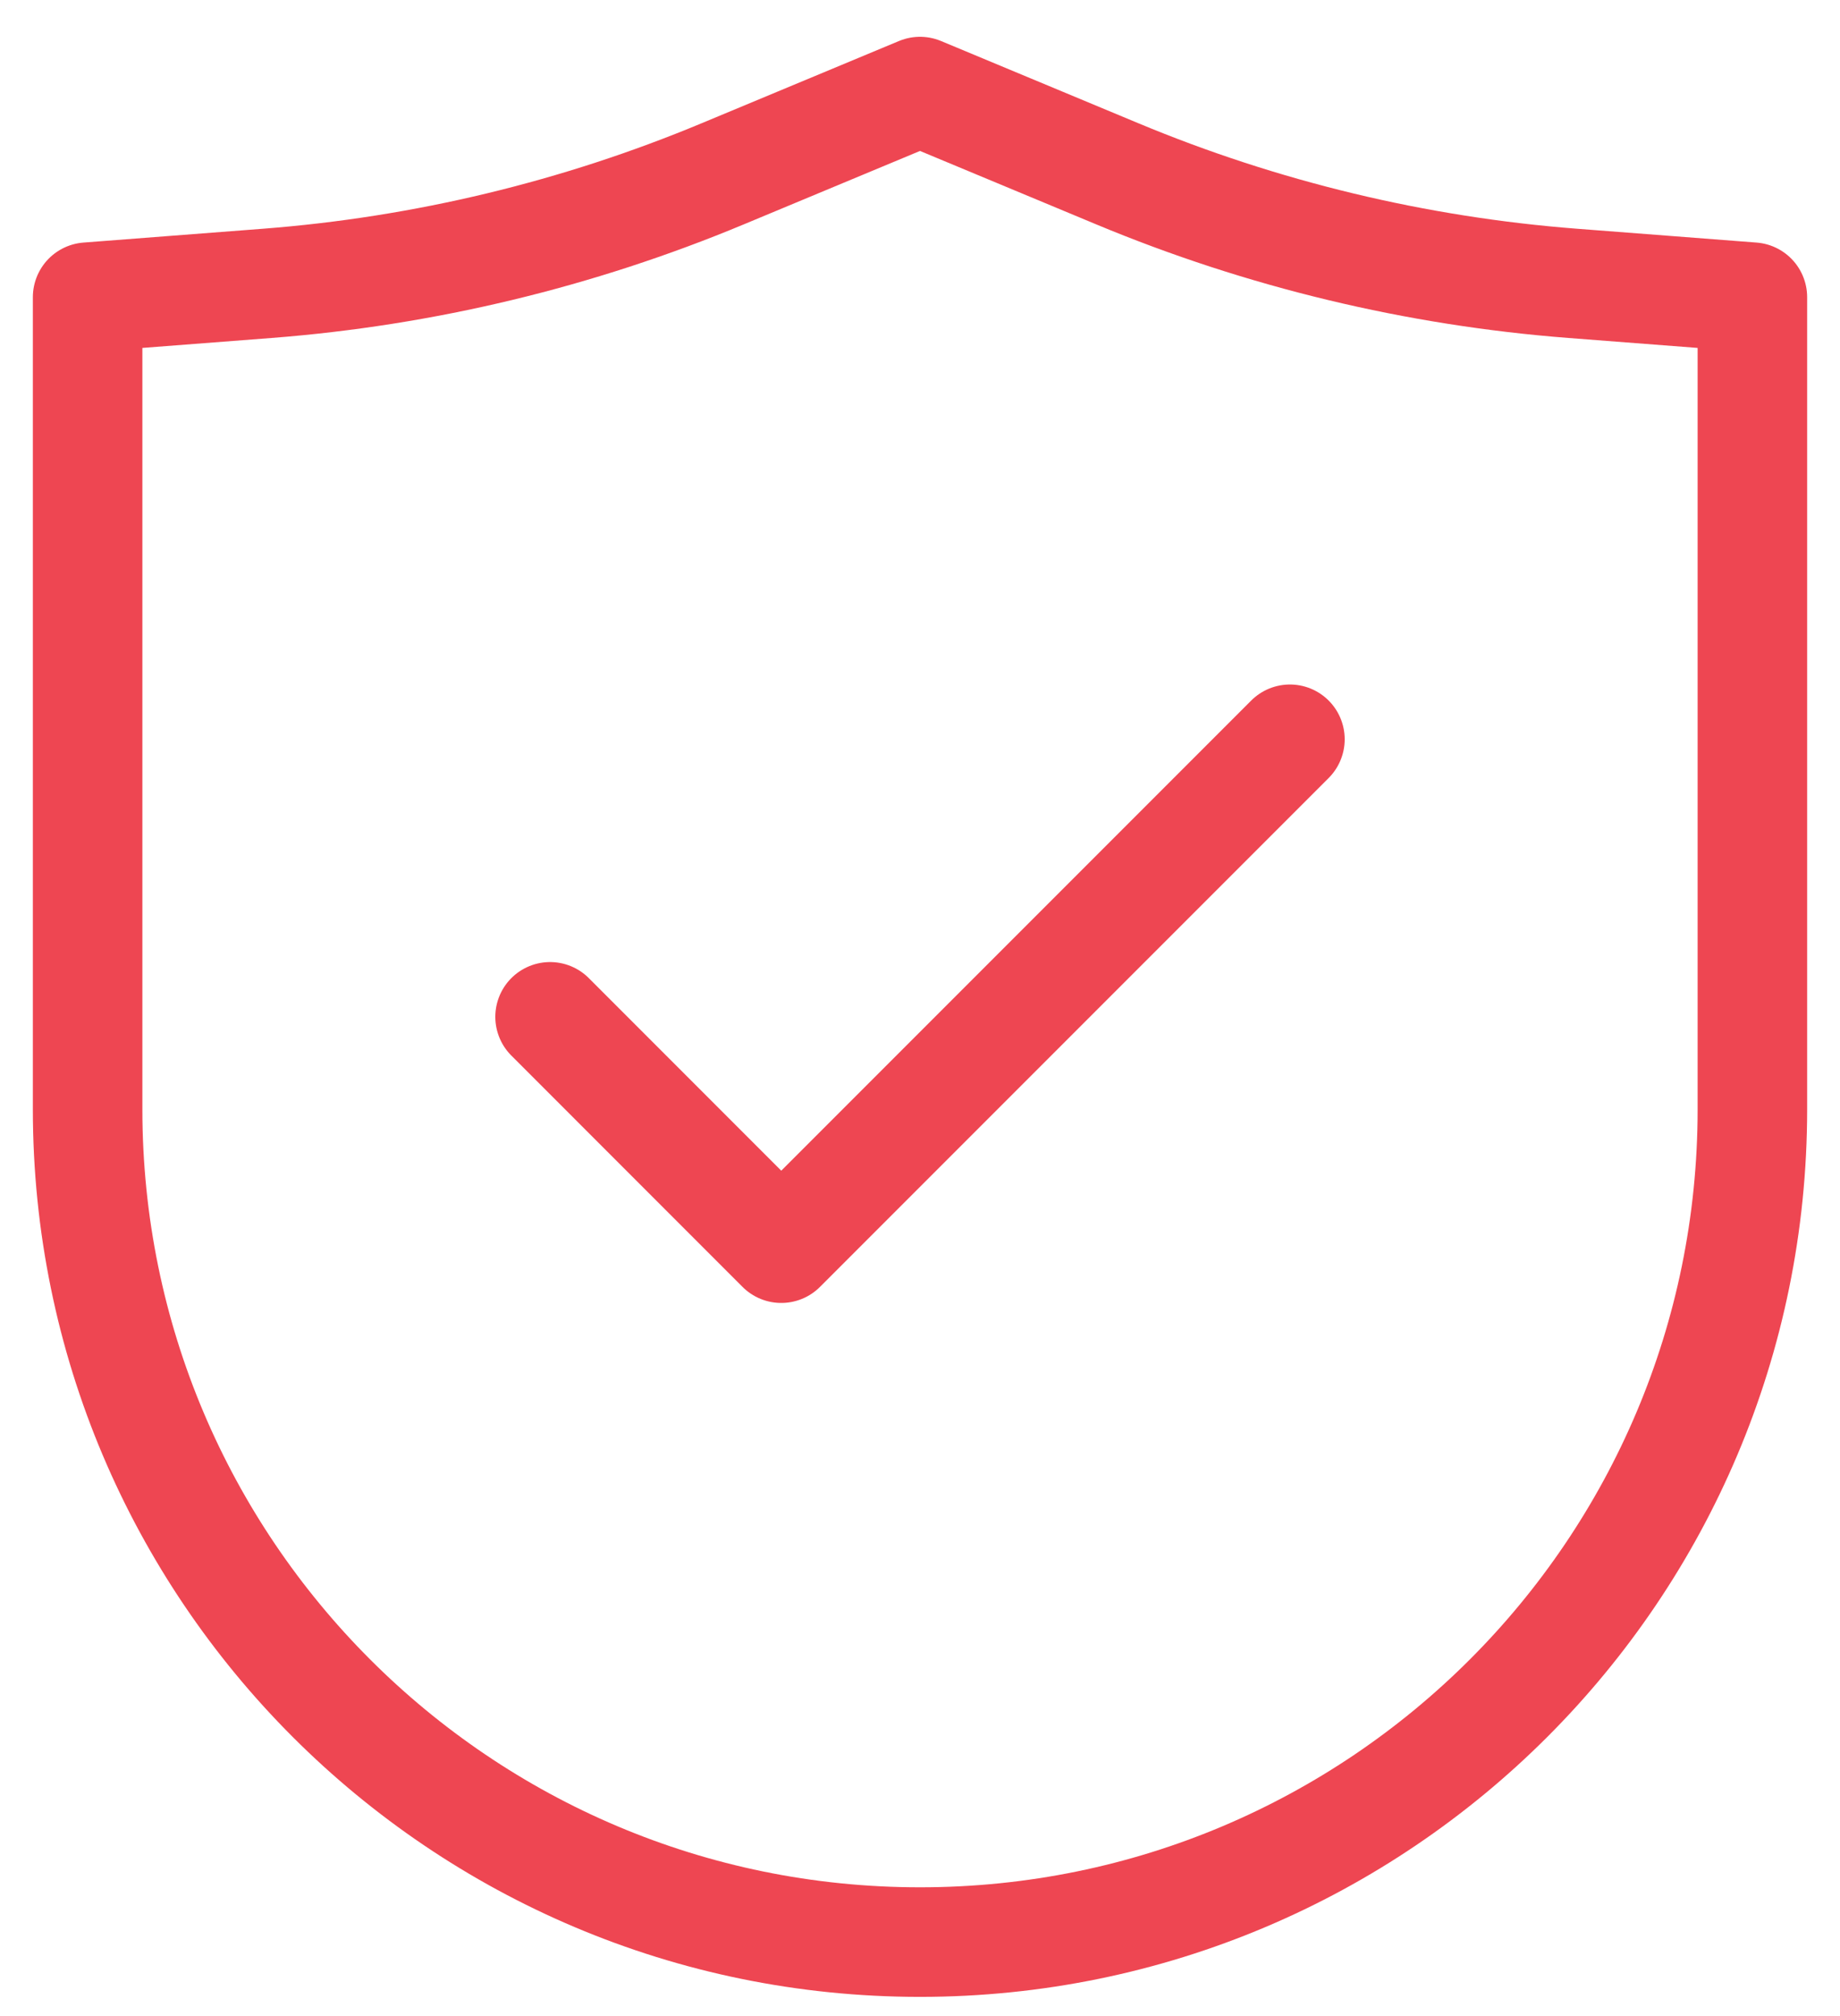 <?xml version="1.0" encoding="UTF-8"?> <svg xmlns="http://www.w3.org/2000/svg" width="42" height="46" viewBox="0 0 42 46" fill="none"><path d="M2 25.312V6.781L6.103 6.465C9.678 6.189 13.187 5.345 16.496 3.966L21 2.09L25.504 3.966C28.813 5.345 32.322 6.189 35.897 6.465L40 6.781V25.312C40 35.806 31.494 44.312 21 44.312C10.507 44.312 2 35.806 2 25.312Z" stroke="#EE4652" stroke-width="2.5" stroke-linecap="round" stroke-linejoin="round"></path><path d="M12.556 23.201L17.833 28.479L29.444 16.868" stroke="#EE4652" stroke-width="2.5" stroke-linecap="round" stroke-linejoin="round"></path></svg> 